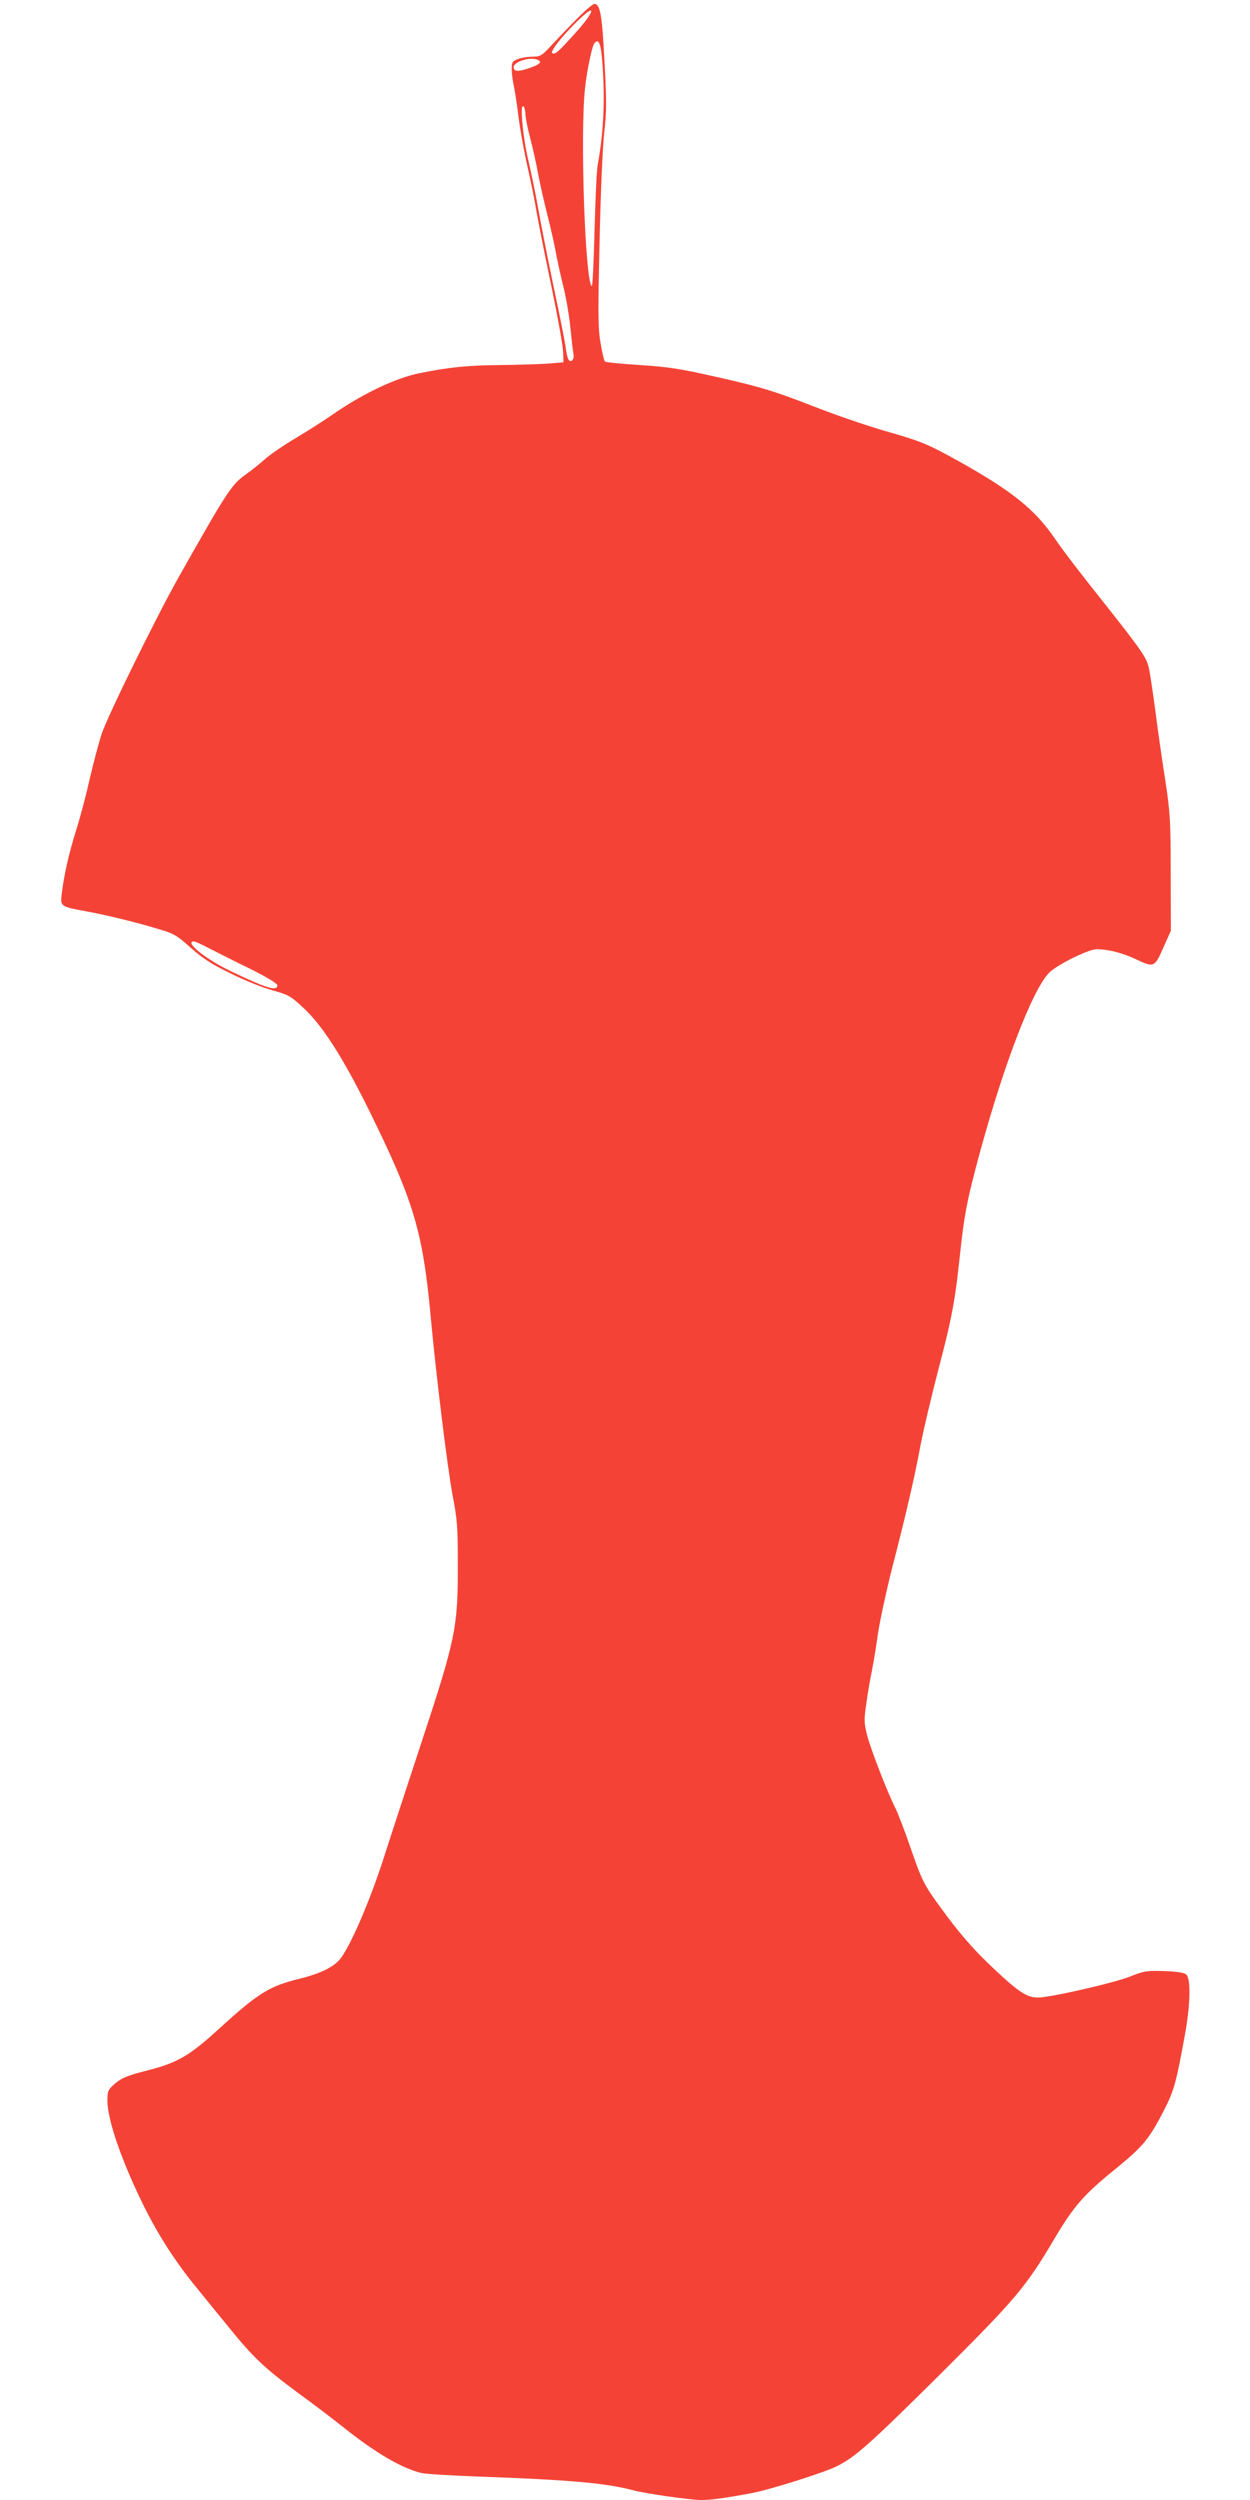 <?xml version="1.0" standalone="no"?>
<!DOCTYPE svg PUBLIC "-//W3C//DTD SVG 20010904//EN"
 "http://www.w3.org/TR/2001/REC-SVG-20010904/DTD/svg10.dtd">
<svg version="1.0" xmlns="http://www.w3.org/2000/svg"
 width="640pt" height="1280pt" viewBox="0 0 640 1280"
 preserveAspectRatio="xMidYMid meet">
<g transform="translate(0,1280) scale(0.1,-0.1)"
fill="#f44336" stroke="none">
<path d="M2963 12713 c-38 -38 -96 -98 -130 -135 -58 -63 -65 -68 -104 -68
-24 0 -58 -5 -76 -12 -30 -11 -33 -16 -33 -53 0 -22 5 -58 10 -81 5 -22 17
-97 25 -165 9 -68 29 -180 45 -249 16 -69 38 -179 49 -245 12 -66 46 -239 77
-385 30 -146 56 -290 57 -320 l2 -55 -85 -7 c-47 -3 -153 -6 -235 -7 -165 -1
-268 -11 -418 -42 -117 -23 -286 -103 -430 -202 -50 -35 -142 -94 -203 -130
-62 -37 -134 -86 -160 -110 -27 -24 -72 -60 -101 -80 -69 -50 -96 -93 -341
-527 -114 -203 -360 -704 -391 -796 -16 -49 -43 -152 -61 -229 -17 -77 -48
-196 -70 -265 -39 -125 -62 -229 -74 -327 -8 -63 -6 -65 120 -88 110 -20 261
-57 376 -92 79 -23 95 -33 165 -96 61 -54 106 -84 206 -132 70 -35 167 -74
214 -86 79 -22 92 -29 156 -89 98 -90 204 -256 339 -530 227 -461 273 -617
313 -1050 28 -306 86 -774 112 -915 24 -122 27 -166 27 -345 1 -335 -10 -387
-189 -930 -68 -206 -155 -472 -193 -591 -69 -213 -165 -436 -218 -506 -33 -43
-101 -77 -210 -104 -155 -38 -211 -73 -410 -254 -159 -145 -215 -177 -386
-220 -86 -22 -116 -35 -148 -62 -37 -32 -40 -38 -40 -88 0 -99 72 -308 186
-539 75 -151 161 -285 268 -416 42 -52 119 -147 171 -210 121 -150 181 -206
350 -331 77 -56 181 -135 231 -175 165 -132 297 -209 398 -235 23 -6 156 -14
296 -19 469 -17 650 -33 791 -70 63 -17 292 -50 348 -50 53 0 113 8 264 36 89
17 372 106 432 137 94 47 169 114 516 458 399 397 452 459 599 709 98 165 150
225 315 358 137 112 169 151 243 294 54 106 64 142 112 408 25 144 27 272 3
291 -10 9 -50 15 -112 17 -88 3 -102 1 -173 -27 -74 -30 -351 -95 -453 -107
-70 -8 -109 16 -256 155 -83 78 -153 157 -226 254 -125 169 -127 172 -193 362
-28 82 -62 169 -74 194 -43 85 -127 303 -146 375 -16 64 -17 80 -4 166 7 52
20 127 28 165 8 39 22 124 31 190 10 66 42 215 71 330 73 282 117 472 148 640
15 77 56 250 91 385 69 262 85 350 110 585 22 209 38 289 105 535 124 453 269
827 352 910 41 41 201 120 243 120 58 0 132 -19 198 -50 98 -46 98 -46 149 71
l33 74 -1 295 c0 269 -3 310 -27 470 -15 96 -39 260 -52 364 -14 103 -29 205
-35 225 -14 52 -43 92 -296 411 -72 91 -155 200 -184 244 -102 148 -216 240
-485 391 -163 91 -199 106 -382 158 -87 25 -239 77 -338 115 -233 91 -298 111
-544 166 -169 38 -232 48 -375 57 -94 6 -174 14 -179 18 -4 4 -14 46 -22 94
-13 74 -14 147 -5 524 5 241 16 492 24 558 12 100 12 159 1 360 -12 238 -22
295 -52 295 -7 0 -43 -30 -80 -67z m-3 -66 c-99 -111 -120 -131 -133 -118 -11
11 76 116 155 187 70 63 56 20 -22 -69z m122 -143 c17 -196 10 -376 -22 -549
-5 -27 -12 -179 -16 -337 -4 -158 -10 -285 -14 -283 -34 21 -60 773 -35 1010
9 89 36 218 48 233 20 26 32 4 39 -74z m-324 -13 c18 -11 0 -24 -58 -43 -49
-16 -70 -14 -70 8 0 30 94 57 128 35z m-68 -274 c0 -18 11 -72 24 -122 13 -49
32 -133 41 -185 10 -52 31 -146 47 -208 16 -63 36 -151 44 -195 8 -45 26 -125
39 -177 13 -52 29 -144 35 -205 6 -60 13 -122 16 -137 6 -28 -13 -49 -26 -28
-4 7 -11 36 -14 64 -4 28 -31 166 -61 306 -29 140 -65 320 -79 400 -14 80 -37
190 -50 245 -28 116 -45 292 -27 281 6 -4 11 -22 11 -39z m-1620 -4272 c36
-18 129 -66 208 -104 89 -44 142 -77 142 -86 0 -32 -57 -15 -241 74 -126 60
-238 151 -186 151 6 0 41 -16 77 -35z"/>
</g>
</svg>
